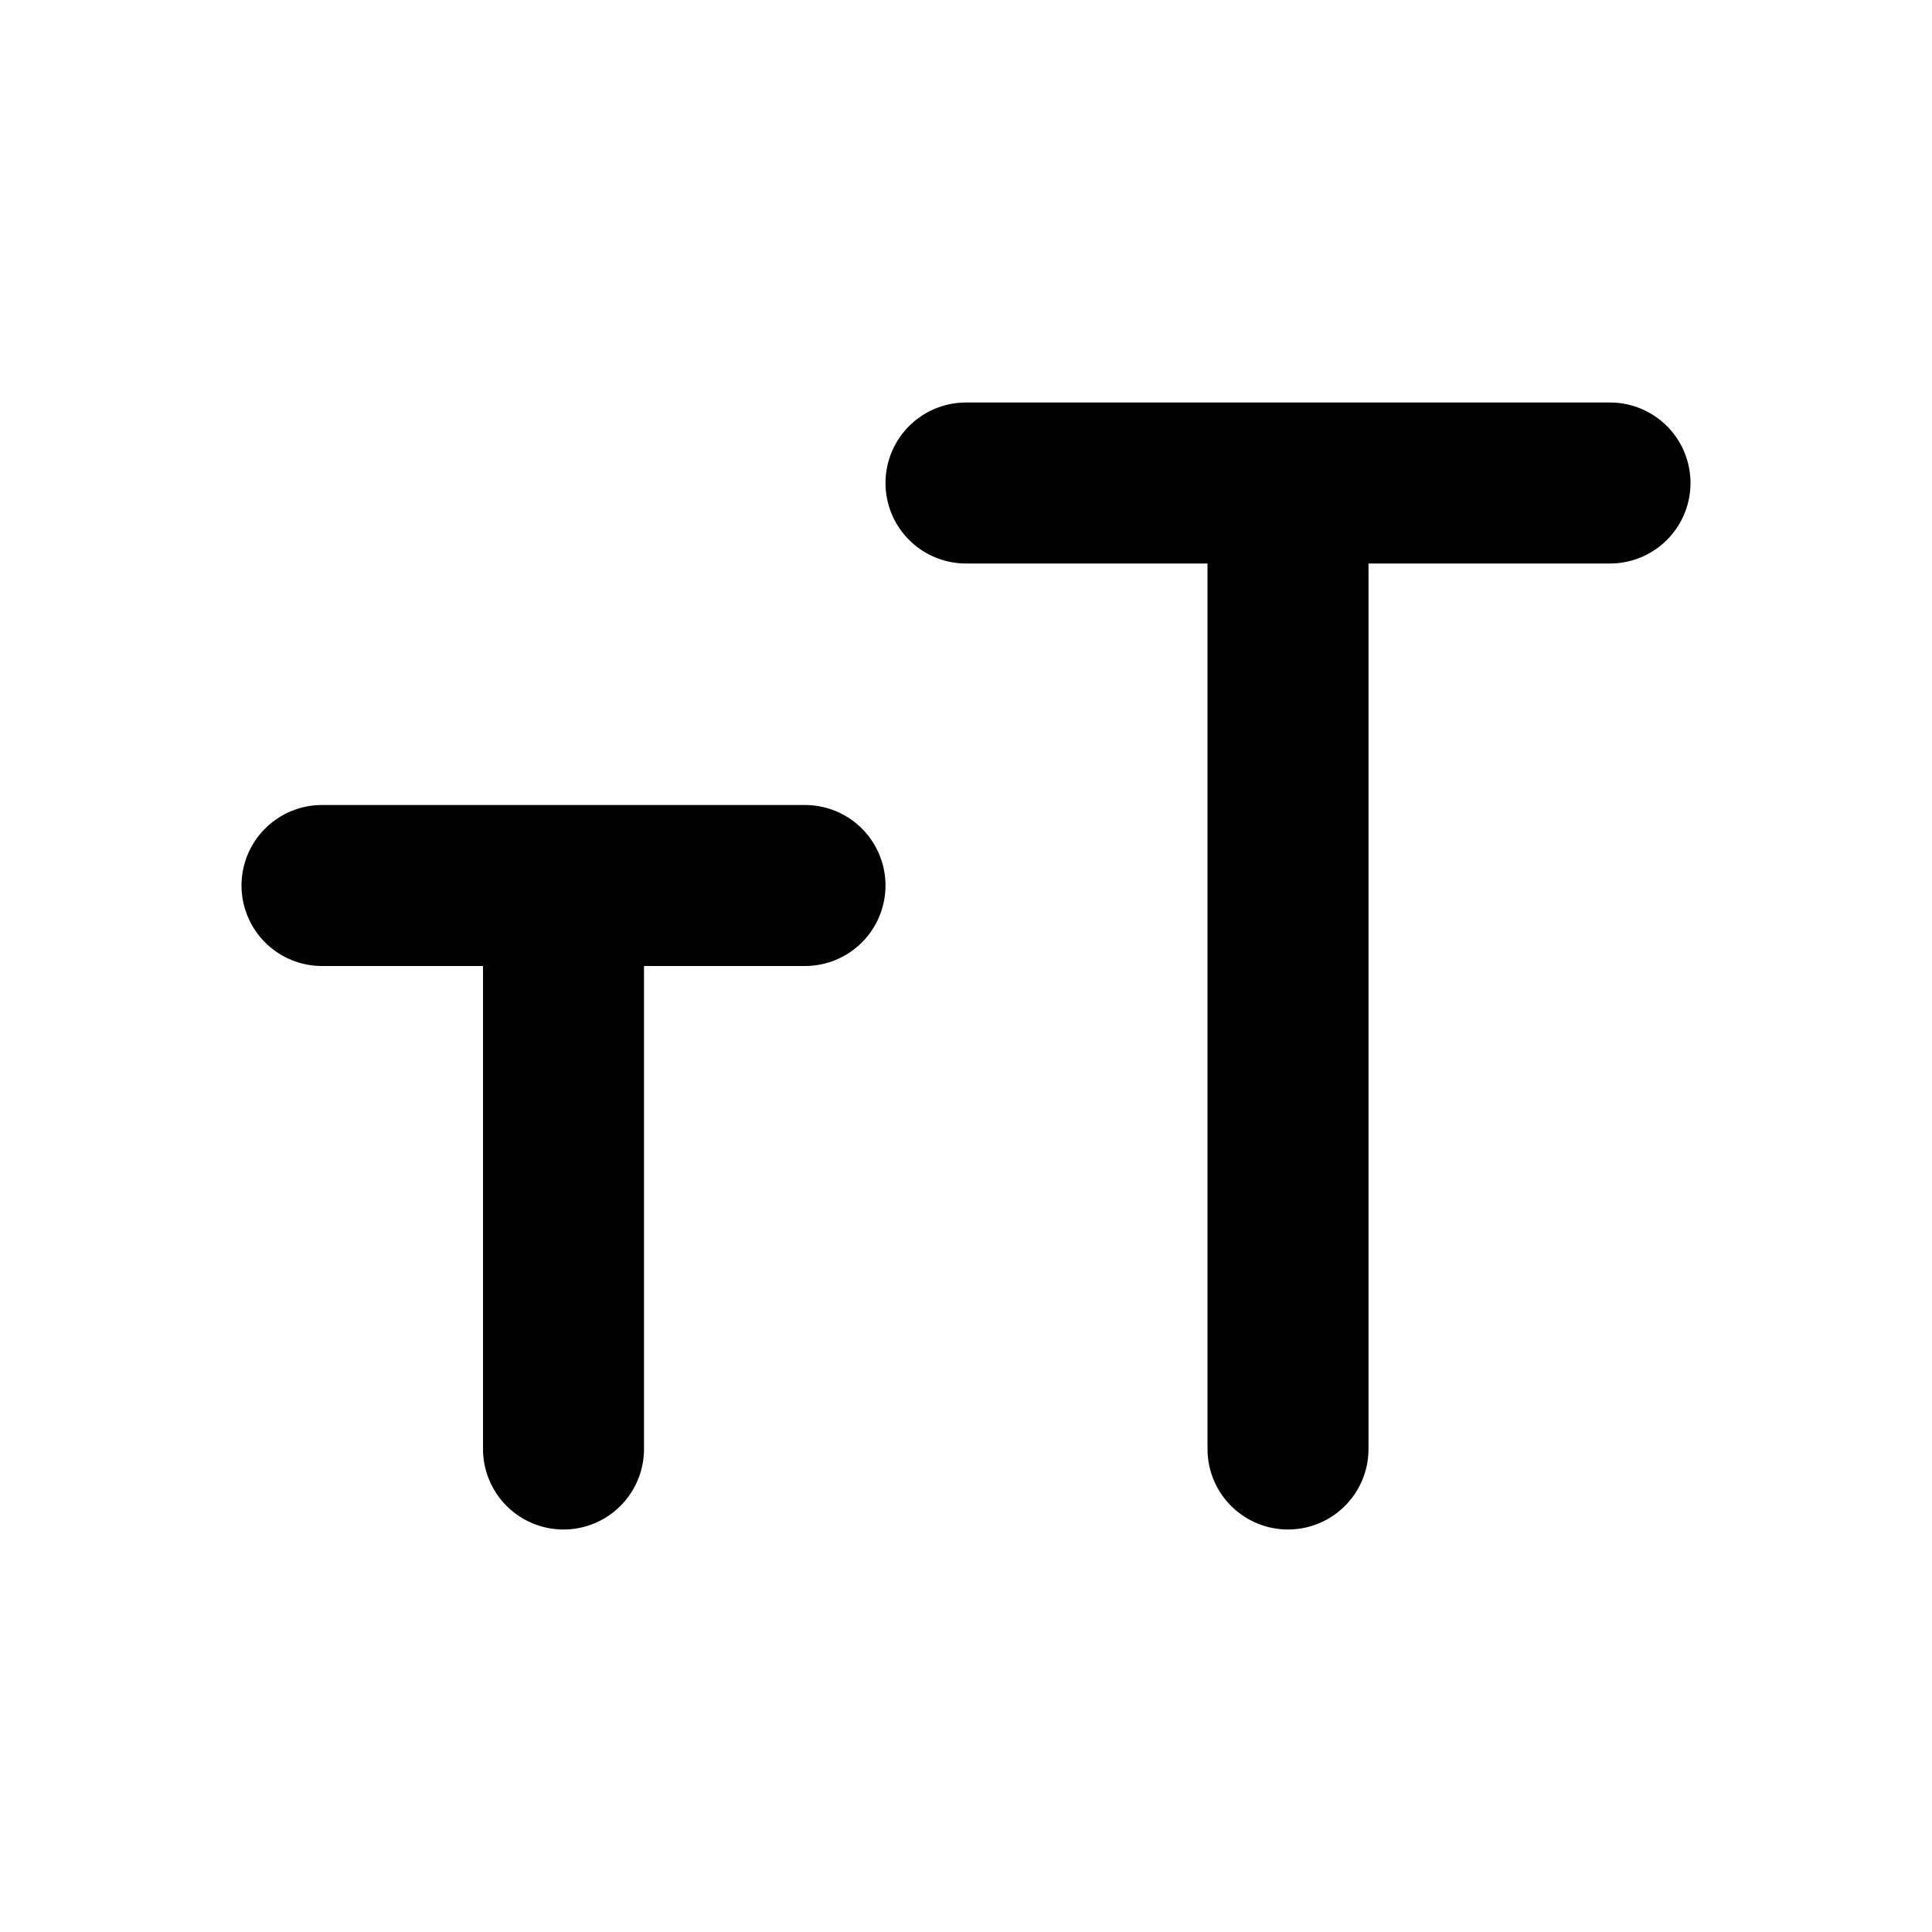 <?xml version="1.0" ?>
<svg width="800px" height="800px" viewBox="0 0 24 24" fill="none" xmlns="http://www.w3.org/2000/svg"><path d="M12 6H16M20 6H16M16 6V18" stroke="#000000" stroke-linecap="round" stroke-linejoin="round" stroke-width="2"/><path d="M4 11H7M10 11H7M7 11V18" stroke="#000000" stroke-linecap="round" stroke-linejoin="round" stroke-width="2"/></svg>